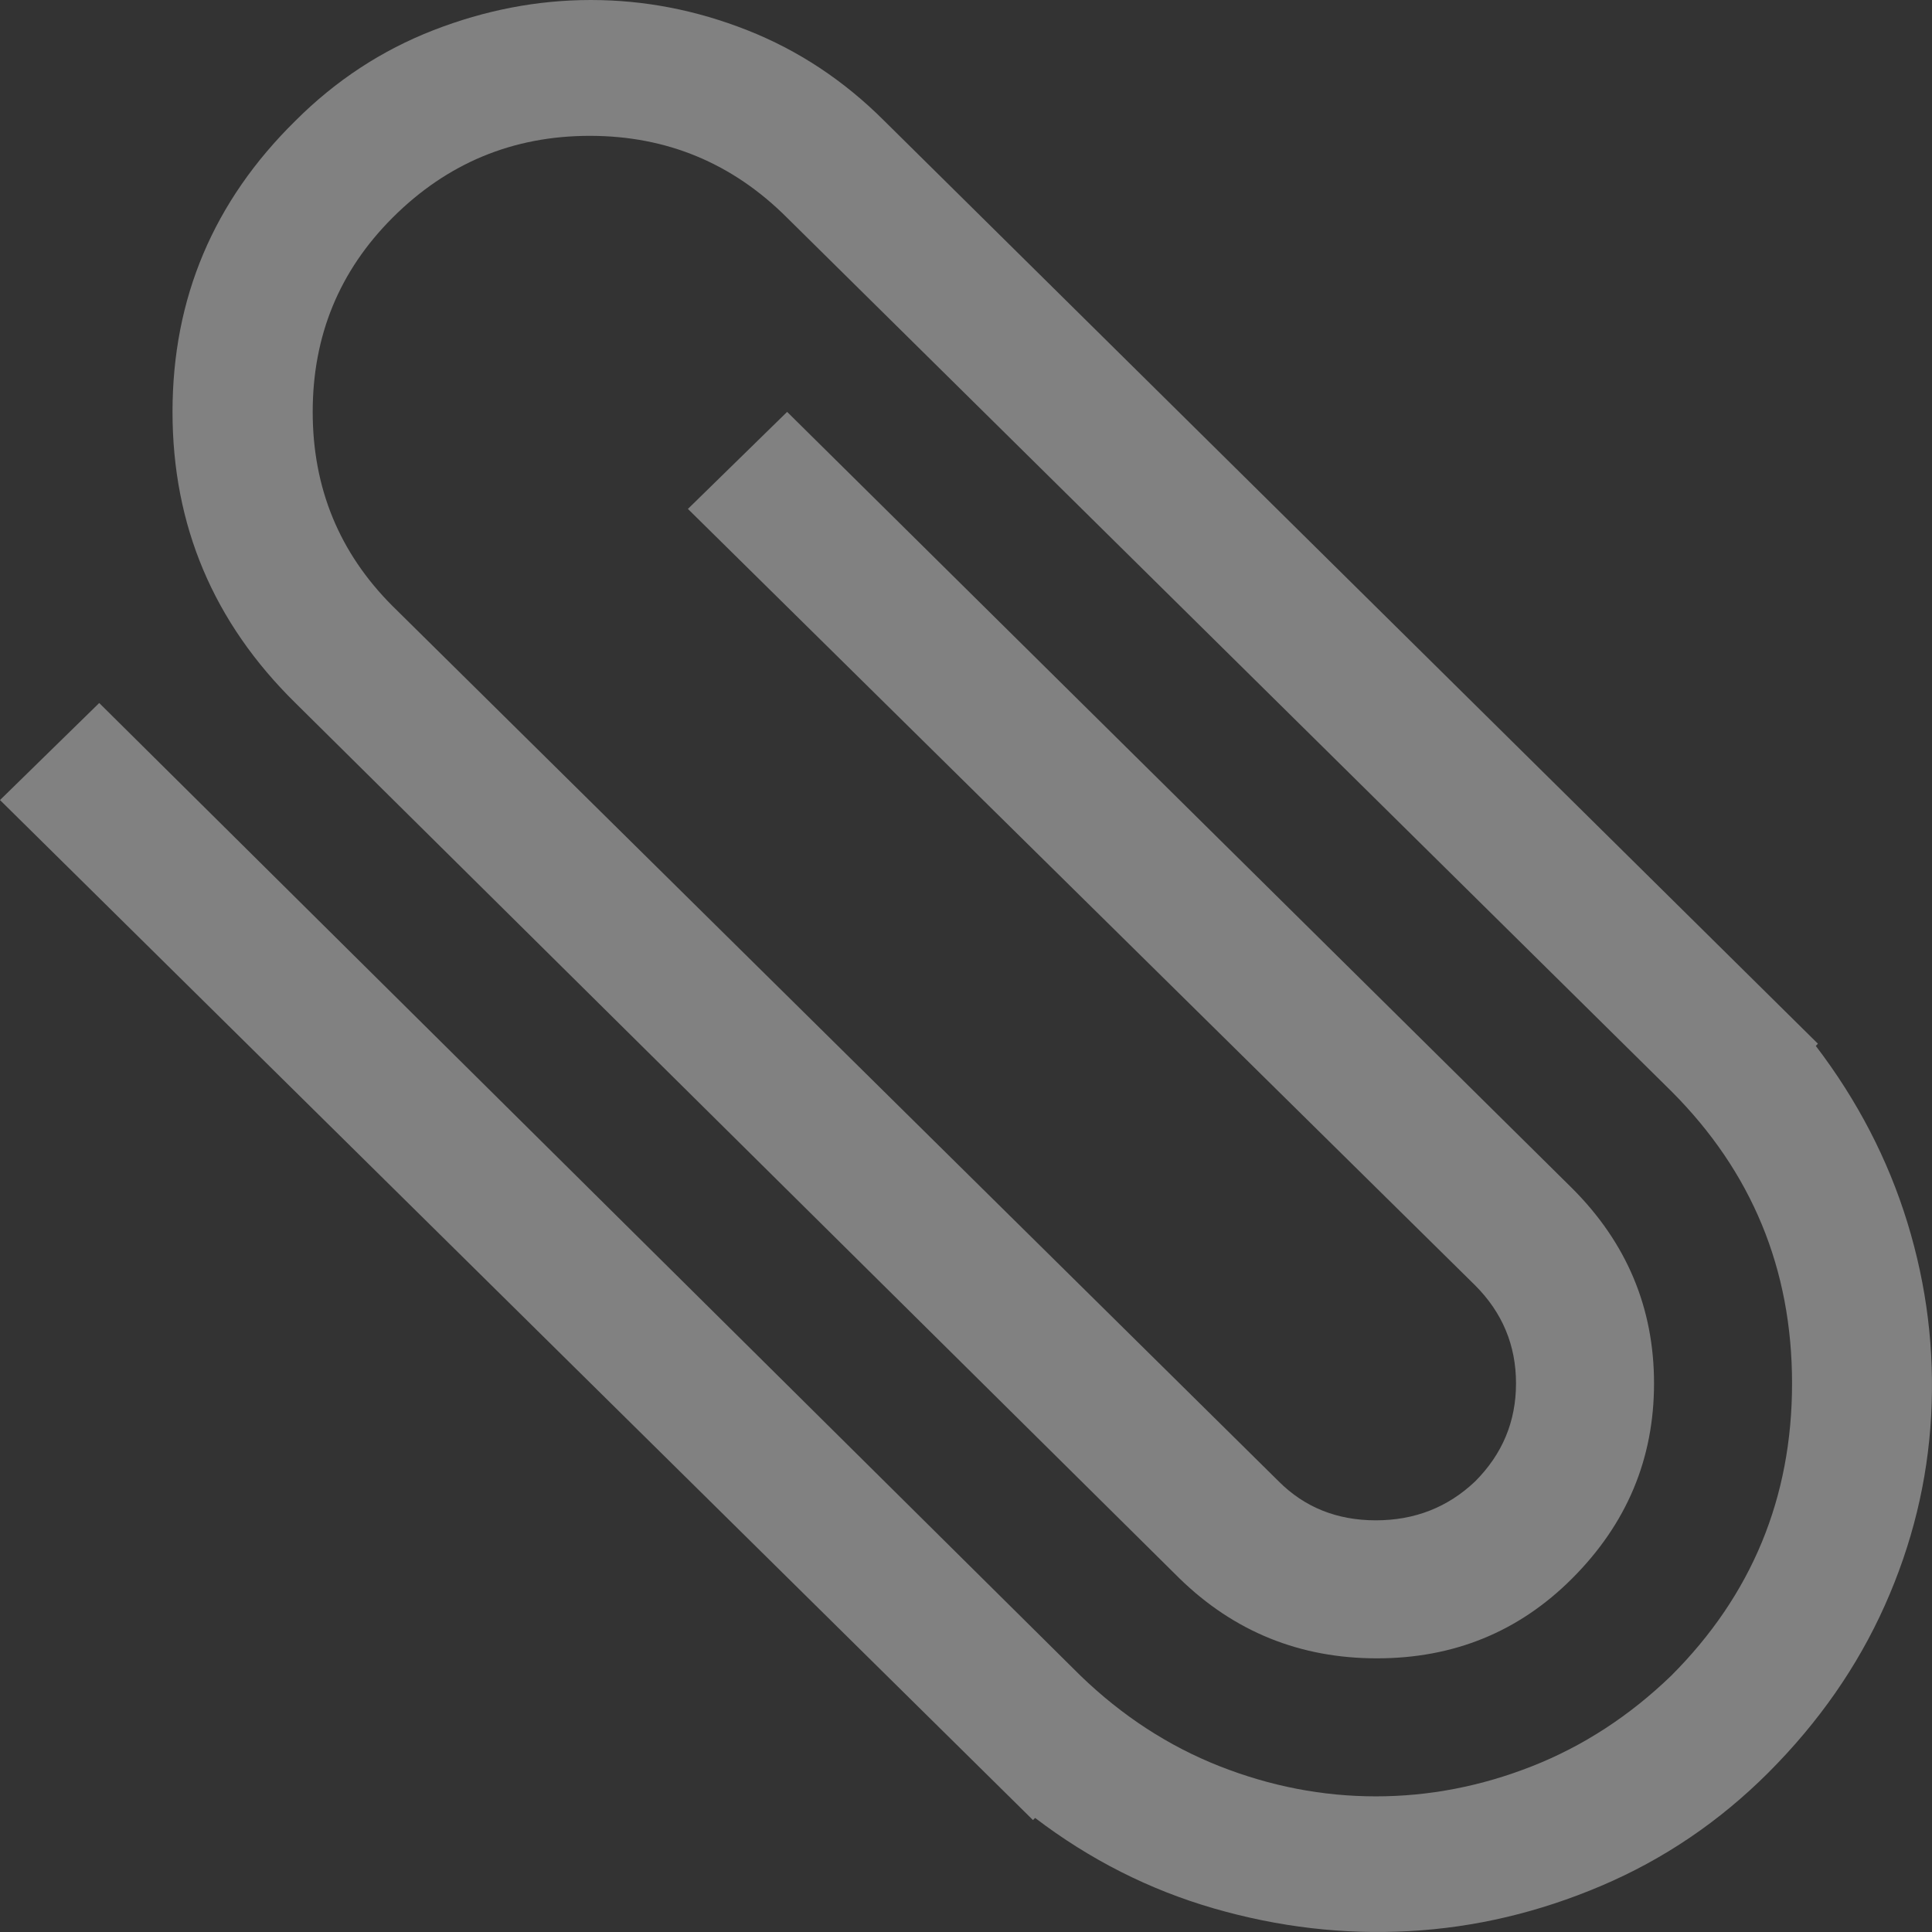 <svg width="48" height="48" viewBox="0 0 48 48" fill="none" xmlns="http://www.w3.org/2000/svg">
<rect x="0" y="0" width="48" height="48" fill="#333333" stroke="none"/>
<path fill-rule="evenodd" clip-rule="evenodd" d="M2.465 17.466L26.843 41.63C27.878 42.63 29.03 43.38 30.298 43.88C31.566 44.38 32.861 44.63 34.183 44.63C35.504 44.63 36.799 44.38 38.067 43.88C39.335 43.38 40.487 42.63 41.523 41.63C43.523 39.629 44.523 37.209 44.523 34.37C44.523 31.53 43.523 29.11 41.523 27.11L19.556 5.411C18.199 4.054 16.564 3.375 14.654 3.375C12.743 3.375 11.108 4.054 9.751 5.411C8.43 6.733 7.769 8.34 7.769 10.233C7.769 12.126 8.43 13.734 9.751 15.055L31.772 36.807C32.415 37.45 33.218 37.772 34.183 37.772C35.147 37.772 35.969 37.45 36.647 36.807C37.326 36.129 37.665 35.316 37.665 34.37C37.665 33.423 37.326 32.611 36.647 31.932L17.091 12.644L19.556 10.233L39.058 29.521C40.416 30.878 41.094 32.495 41.094 34.37C41.094 36.245 40.416 37.861 39.058 39.218C37.737 40.54 36.12 41.201 34.209 41.201C32.299 41.201 30.665 40.54 29.307 39.218L7.34 17.466C5.304 15.466 4.286 13.055 4.286 10.233C4.286 7.412 5.304 5.001 7.34 3C8.34 2 9.483 1.25 10.769 0.75C12.055 0.25 13.359 0 14.68 0C16.002 0 17.297 0.25 18.565 0.75C19.833 1.25 20.967 2 21.967 3L45.166 25.931L45.113 25.985C46.148 27.342 46.907 28.807 47.39 30.378C47.872 31.95 48.068 33.548 47.979 35.173C47.89 36.799 47.506 38.37 46.827 39.888C46.148 41.406 45.184 42.79 43.934 44.041C42.719 45.255 41.335 46.193 39.782 46.853C38.228 47.514 36.638 47.889 35.013 47.978C33.388 48.068 31.772 47.88 30.164 47.416C28.557 46.952 27.075 46.201 25.717 45.166L25.664 45.219L0 19.877L2.465 17.466Z" fill="#F5F5F5" fill-opacity="0.4"/>
</svg>
